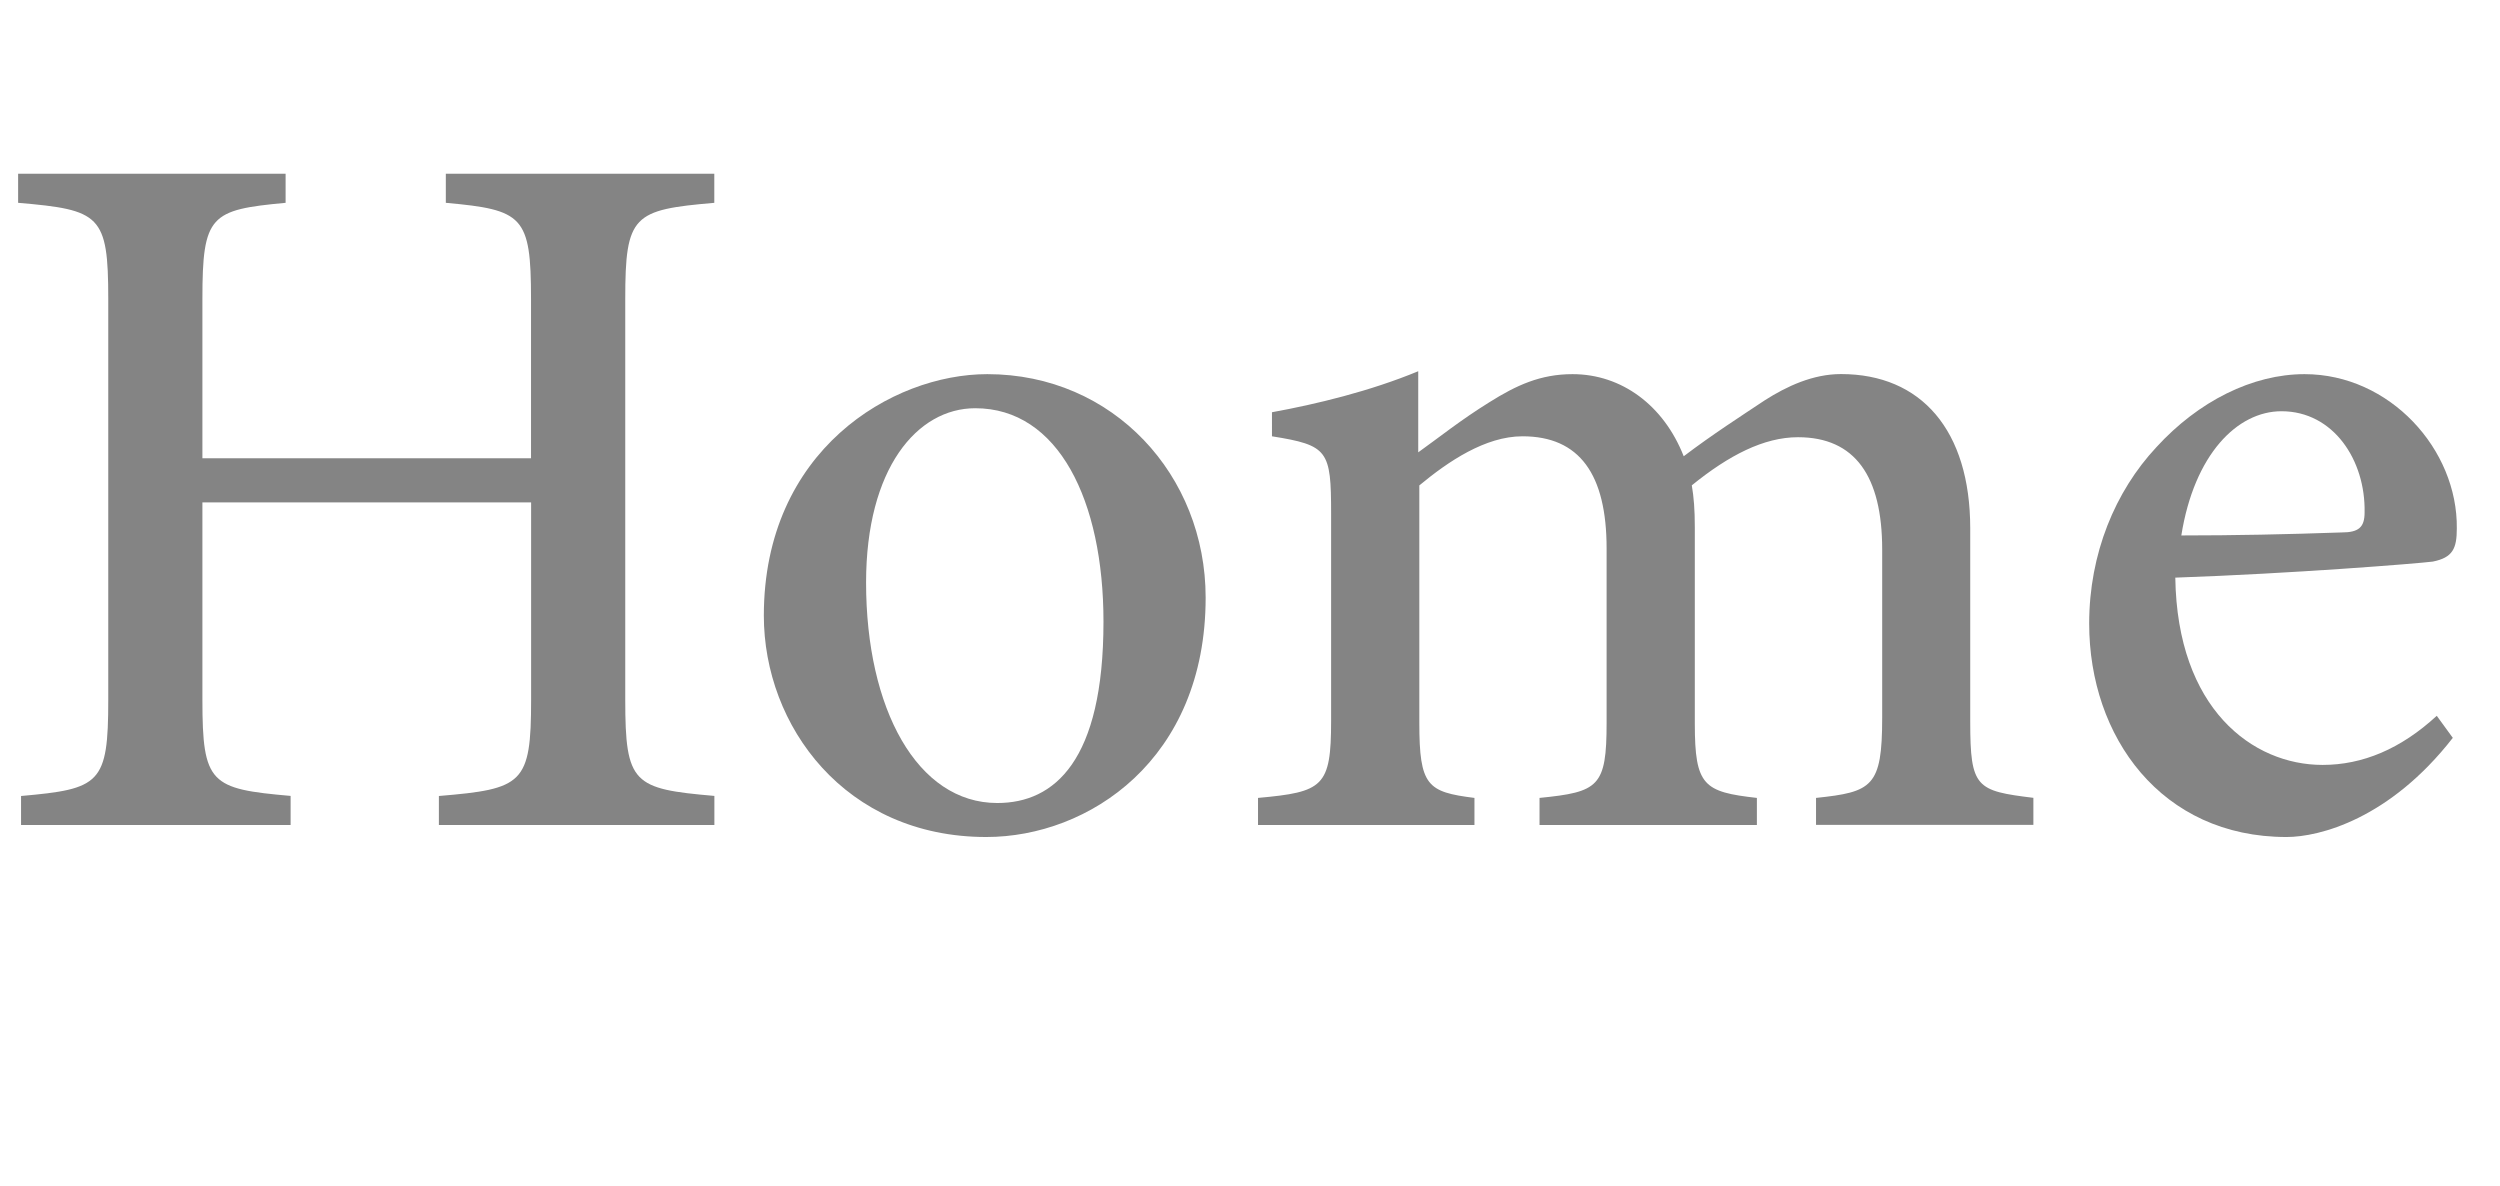 <?xml version="1.0" encoding="utf-8"?>
<!-- Generator: Adobe Illustrator 16.0.0, SVG Export Plug-In . SVG Version: 6.00 Build 0)  -->
<!DOCTYPE svg PUBLIC "-//W3C//DTD SVG 1.1//EN" "http://www.w3.org/Graphics/SVG/1.1/DTD/svg11.dtd">
<svg version="1.1" id="レイヤー_1" xmlns="http://www.w3.org/2000/svg" xmlns:xlink="http://www.w3.org/1999/xlink" x="0px"
	 y="0px" width="29.928px" height="14.195px" viewBox="0 0 29.928 14.195" enable-background="new 0 0 29.928 14.195"
	 xml:space="preserve">
<g enable-background="new    ">
	<path fill="#848484" d="M8.552,2.428C7.58,2.512,7.485,2.573,7.485,3.579v4.798c0,1.007,0.096,1.067,1.067,1.151v0.348H5.254V9.529
		c1.007-0.084,1.104-0.145,1.104-1.151V6.014H2.423v2.363c0,1.007,0.096,1.067,1.056,1.151v0.348H0.252V9.529
		C1.2,9.445,1.296,9.384,1.296,8.377V3.579c0-1.007-0.096-1.067-1.079-1.151V2.08h3.202v0.348C2.519,2.512,2.423,2.573,2.423,3.579
		v1.907h3.934V3.579c0-0.995-0.096-1.067-1.02-1.151V2.08h3.214V2.428z"/>
	<path fill="#848484" d="M14.433,7.154c0,1.943-1.403,2.866-2.626,2.866c-1.691,0-2.663-1.331-2.663-2.65
		c0-1.979,1.535-2.891,2.675-2.891C13.33,4.479,14.433,5.691,14.433,7.154z M10.368,6.974c0,1.511,0.611,2.639,1.571,2.639
		c0.684,0,1.271-0.504,1.271-2.171c0-1.451-0.54-2.555-1.535-2.555C10.979,4.887,10.368,5.607,10.368,6.974z"/>
	<path fill="#848484" d="M21.74,9.876V9.552c0.672-0.071,0.792-0.132,0.792-0.959V6.578c0-0.876-0.324-1.344-1.008-1.344
		c-0.408,0-0.827,0.216-1.271,0.576c0.024,0.144,0.036,0.287,0.036,0.503v2.352c0,0.743,0.108,0.815,0.743,0.887v0.324h-2.602V9.552
		c0.707-0.071,0.803-0.132,0.803-0.899V6.566c0-0.887-0.323-1.343-1.007-1.343c-0.444,0-0.888,0.3-1.235,0.588v2.842
		c0,0.756,0.096,0.828,0.66,0.899v0.324H15.06V9.552c0.78-0.071,0.875-0.132,0.875-0.923V6.147c0-0.756-0.036-0.816-0.708-0.924
		V4.935c0.528-0.096,1.175-0.252,1.751-0.491v0.971c0.252-0.18,0.504-0.384,0.852-0.6c0.323-0.203,0.611-0.336,0.995-0.336
		c0.587,0,1.091,0.372,1.331,0.983c0.348-0.264,0.684-0.479,0.972-0.671c0.264-0.168,0.575-0.313,0.911-0.313
		c0.96,0,1.547,0.672,1.547,1.848v2.314c0,0.792,0.072,0.827,0.756,0.911v0.324H21.74z"/>
	<path fill="#848484" d="M29.363,8.833c-0.756,0.971-1.596,1.187-1.991,1.187c-1.499,0-2.362-1.199-2.362-2.555
		c0-0.839,0.312-1.583,0.803-2.11c0.504-0.552,1.152-0.876,1.775-0.876c1.02,0,1.835,0.9,1.823,1.848
		c0,0.239-0.048,0.348-0.288,0.396c-0.191,0.024-1.691,0.144-3.082,0.192c0.023,1.57,0.924,2.242,1.763,2.242
		c0.479,0,0.936-0.191,1.367-0.588L29.363,8.833z M26.113,6.41c0.635,0,1.259-0.013,1.918-0.036c0.205,0,0.276-0.061,0.276-0.24
		c0.012-0.623-0.372-1.211-0.995-1.211C26.783,4.923,26.268,5.439,26.113,6.41z"/>
</g>
</svg>

